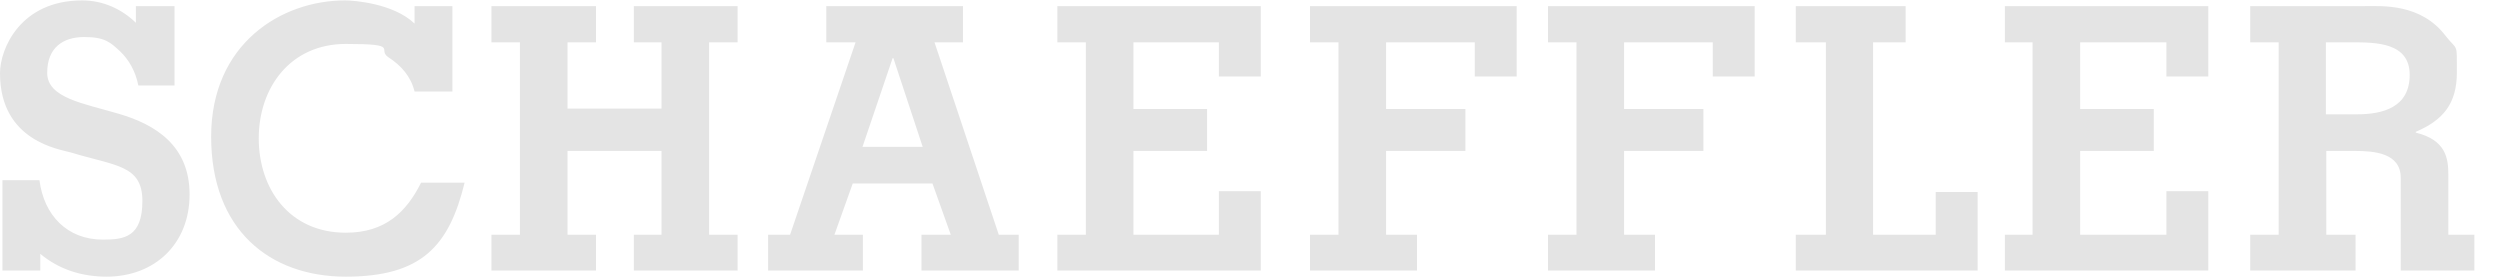 <?xml version="1.0" encoding="UTF-8"?>
<svg xmlns="http://www.w3.org/2000/svg" version="1.1" xmlns:svg="http://www.w3.org/2000/svg" viewBox="0 0 614.5 68">
  <defs>
    <style>
      .cls-1 {
        fill: #e4e4e4;
      }
    </style>
  </defs>
  <!-- Generator: Adobe Illustrator 28.6.0, SVG Export Plug-In . SVG Version: 1.2.0 Build 709)  -->
  <g>
    <g id="svg2870">
      <g id="layer1">
        <path id="path2622" class="cls-1" d="M20.2.1C5,.1,0,12,0,18,0,34.8,14.8,36.7,17.5,37.5c10.8,3.3,17.5,3,17.5,11.9s-4.5,9.5-9.7,9.5c-8.8,0-14.5-6-15.6-14.6H.6v22.2h9.3v-4.1c4.7,3.9,10.3,5.6,16.3,5.6,11.9,0,20.4-8.1,20.4-20.2s-8.5-17.2-17.3-19.8c-8.8-2.6-17.7-3.9-17.7-10.1s3.9-8.8,9.1-8.8,6.5,1.4,8.8,3.5c2.2,2.1,3.8,4.9,4.5,8.4h8.9V1.5h-9.5v4.1C29.9,2.2,25.3.1,20.2.1ZM84.8.1c-15.6,0-32.9,10.6-32.9,33.5s14.4,34.4,33.1,34.4,25.4-7.6,29.2-23.1h-10.7c-3.6,7.2-8.8,12.3-18.5,12.3-13.8,0-21.4-10.7-21.4-23.2s7.8-23.2,21.4-23.2,7.5,1.3,10.5,3.3c3.1,2,5.5,4.7,6.4,8.4h9.3V1.5h-9.3v4.3C96.7.8,86.9.1,84.8.1ZM120.8,1.5v8.9h7v47.3h-7v8.8h25.7v-8.8h-7v-20.6h23.1v20.6h-6.8v8.8h25.5v-8.8h-7V10.4h7V1.5h-25.5v8.9h6.8v16.3h-23.1V10.4h7V1.5h-25.7ZM203.1,1.5v8.9h7.2l-16.1,47.3h-5.4v8.8h23.3v-8.8h-7l4.5-12.6h19.6l4.5,12.6h-7.2v8.8h23.9v-8.8h-4.9l-15.8-47.3h7V1.5h-33.7ZM259.9,1.5v8.9h7v47.3h-7v8.8h50v-19.5h-10.3v10.7h-21v-20.6h18.1v-10.3h-18.1V10.4h21v8.4h10.3V1.5h-50ZM322,1.5v8.9h7v47.3h-7v8.8h26.3v-8.8h-7.6v-20.6h19.5v-10.3h-19.5V10.4h21.8v8.4h10.3V1.5h-50.8ZM380.5,1.5v8.9h7v47.3h-7v8.8h26.3v-8.8h-7.6v-20.6h19.5v-10.3h-19.5V10.4h21.8v8.4h10.3V1.5h-50.8ZM441.4,1.5v8.9h7.4v47.3h-7.4v8.8h44.7v-19.3h-10.3v10.5h-15.4V10.4h8V1.5h-27ZM492.8,1.5v8.9h6.8v47.3h-6.8v8.8h50v-19.5h-10.3v10.7h-21.2v-20.6h18.1v-10.3h-18.1V10.4h21.2v8.4h10.3V1.5h-50ZM553.1,1.5v8.9h7v47.3h-7v8.8h25.9v-8.8h-7.2v-20.6h7c4.8,0,11.3.5,11.3,6.6v22.8h18.1v-8.8h-6.4v-14.8c0-4-.6-8.5-8-10.3v-.2c6.8-2.9,10.1-7,10.1-14.6s.2-5.2-2.7-8.9c-6.1-8.1-15.6-7.4-20-7.4h-28ZM571.7,10.4h6.2c6.1,0,14.4,0,14.4,8s-6.6,9.7-13,9.7h-7.6V10.4h0ZM219.4,14.3h.2l7.2,21.8h-14.8l7.4-21.8Z"/>
      </g>
    </g>
  </g>
</svg>